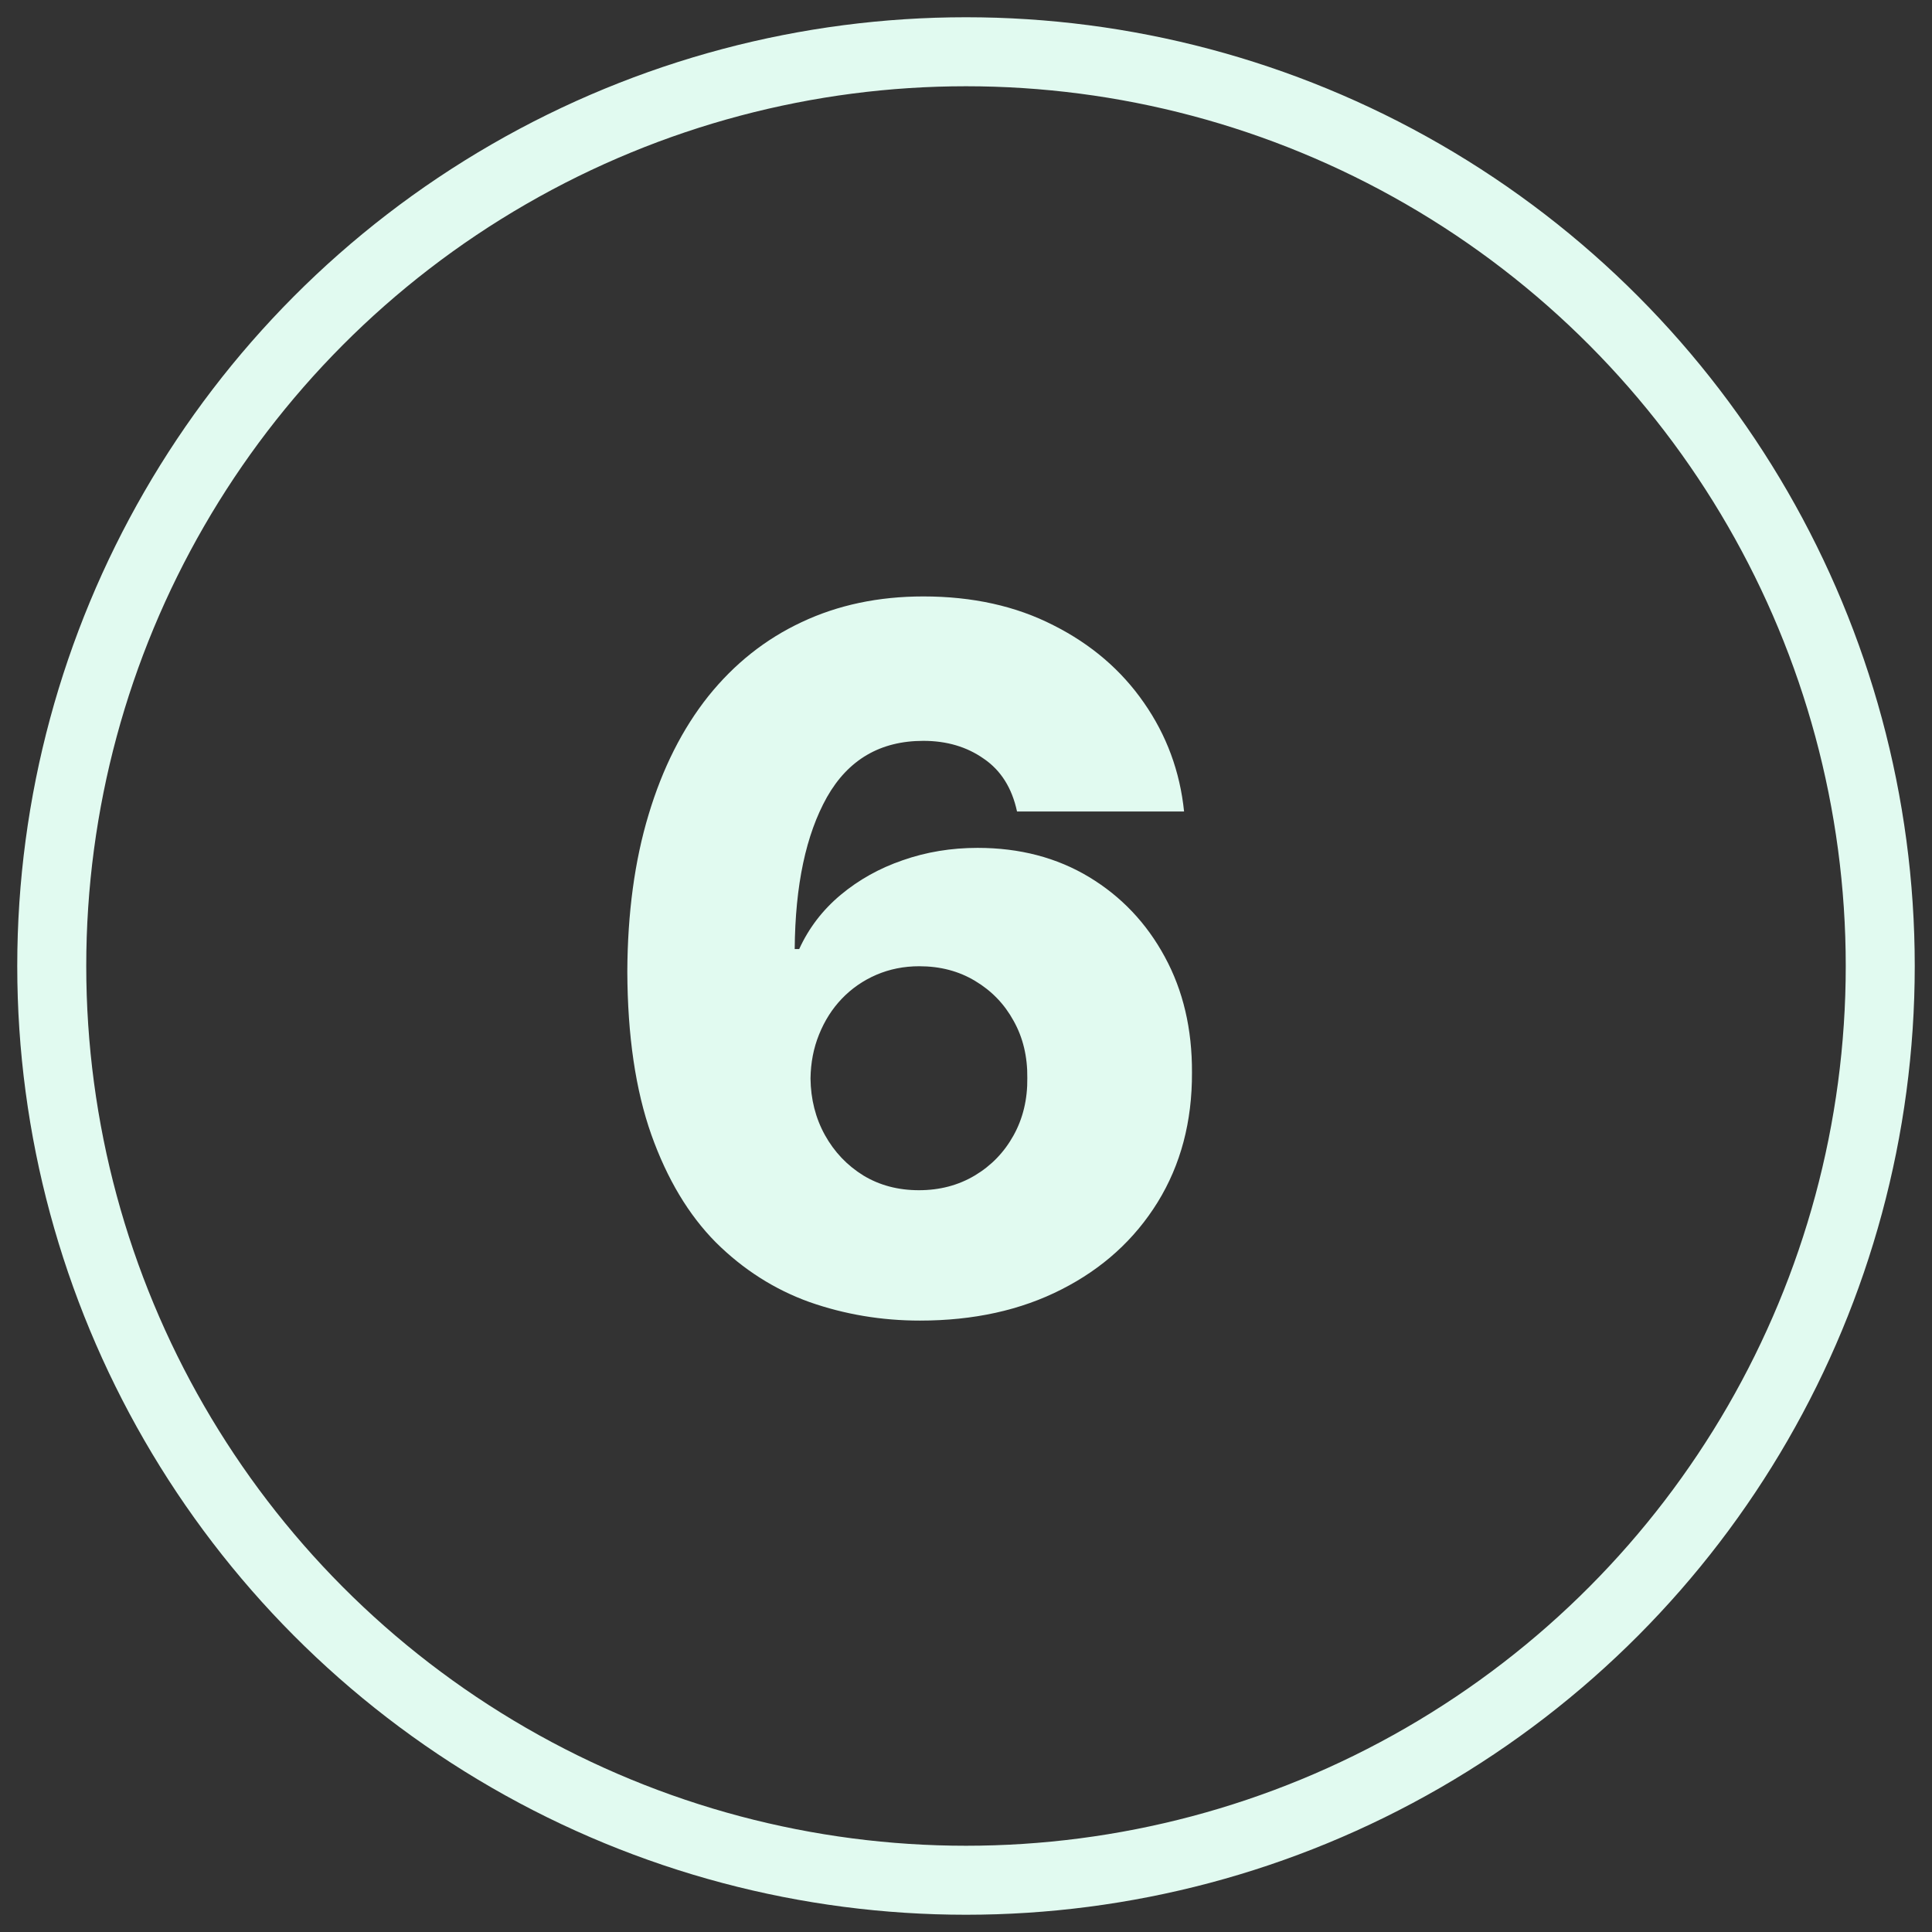 <svg width="44" height="44" viewBox="0 0 56 56" fill="none" xmlns="http://www.w3.org/2000/svg">
  <rect x="0" y="0" width="56" height="56" fill="#333333" stroke="none"/>
  <path d="M26.665 38.278C25.551 38.278 24.484 38.099 23.463 37.741C22.449 37.376 21.544 36.8 20.749 36.011C19.96 35.215 19.337 34.175 18.879 32.889C18.422 31.596 18.19 30.022 18.183 28.166C18.19 26.469 18.395 24.951 18.8 23.612C19.204 22.266 19.781 21.123 20.53 20.181C21.285 19.24 22.187 18.524 23.234 18.034C24.288 17.536 25.465 17.288 26.764 17.288C28.189 17.288 29.445 17.566 30.533 18.123C31.626 18.673 32.501 19.422 33.158 20.37C33.814 21.311 34.202 22.362 34.321 23.522H29.479C29.333 22.84 29.011 22.329 28.514 21.991C28.024 21.646 27.44 21.474 26.764 21.474C25.518 21.474 24.587 22.017 23.97 23.105C23.36 24.192 23.049 25.66 23.035 27.509H23.165C23.443 26.9 23.844 26.376 24.368 25.938C24.892 25.501 25.491 25.166 26.168 24.934C26.85 24.695 27.573 24.576 28.335 24.576C29.555 24.576 30.632 24.858 31.567 25.421C32.501 25.985 33.234 26.757 33.764 27.738C34.294 28.713 34.556 29.829 34.55 31.089C34.556 32.508 34.225 33.76 33.555 34.847C32.886 35.928 31.958 36.77 30.771 37.373C29.591 37.976 28.223 38.278 26.665 38.278ZM26.635 34.499C27.238 34.499 27.778 34.357 28.256 34.072C28.733 33.787 29.108 33.399 29.379 32.909C29.651 32.418 29.784 31.865 29.777 31.248C29.784 30.625 29.651 30.072 29.379 29.588C29.114 29.104 28.743 28.719 28.266 28.434C27.795 28.149 27.255 28.007 26.645 28.007C26.201 28.007 25.787 28.09 25.402 28.255C25.017 28.421 24.683 28.653 24.398 28.951C24.119 29.243 23.901 29.588 23.741 29.985C23.582 30.376 23.5 30.801 23.493 31.258C23.5 31.861 23.639 32.408 23.91 32.899C24.182 33.389 24.553 33.78 25.024 34.072C25.495 34.357 26.032 34.499 26.635 34.499Z" fill="#E1FAF0" />
  <circle cx="28" cy="28" r="26.5" stroke="#E1FAF0" stroke-width="2" />
</svg>